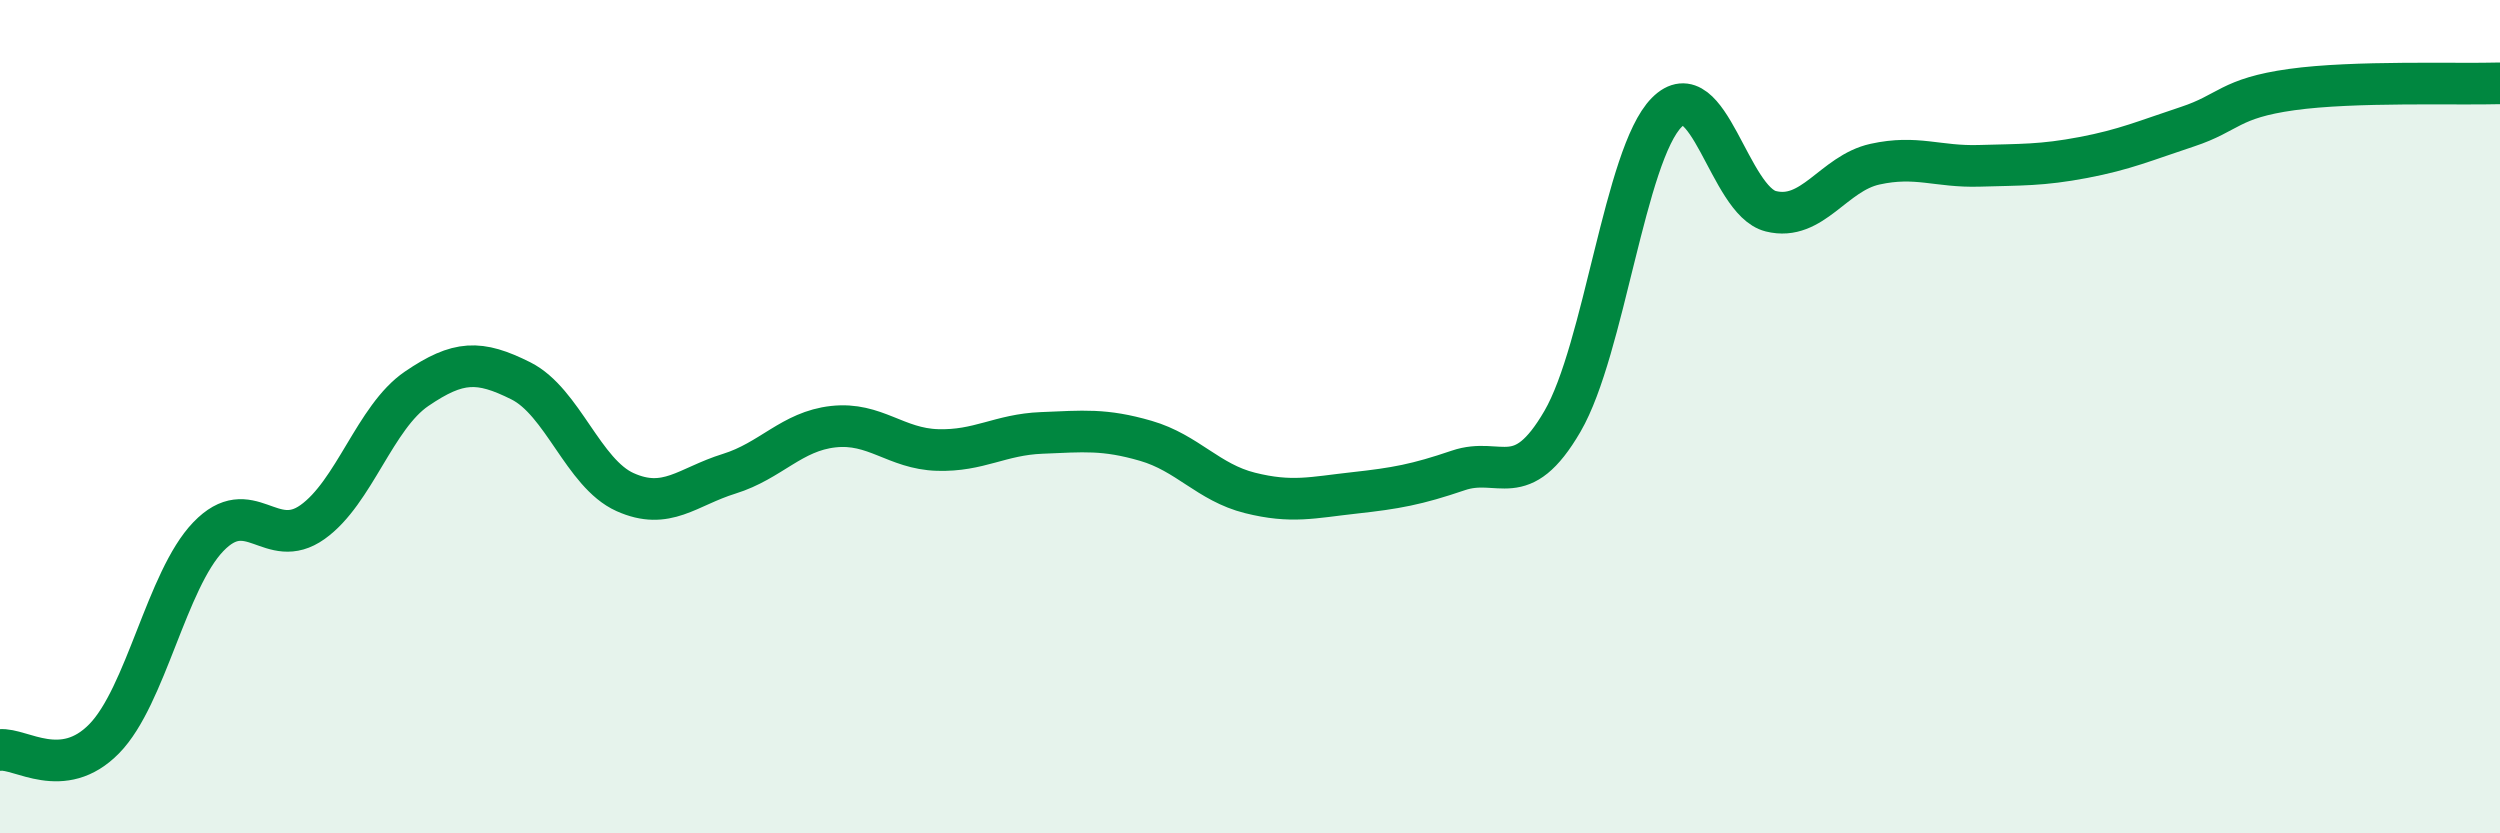 
    <svg width="60" height="20" viewBox="0 0 60 20" xmlns="http://www.w3.org/2000/svg">
      <path
        d="M 0,18 C 0.5,17.95 1.5,18.75 2.5,17.73 C 3.5,16.71 4,13.92 5,12.88 C 6,11.84 6.5,13.24 7.5,12.53 C 8.5,11.82 9,10.01 10,9.33 C 11,8.65 11.5,8.64 12.5,9.14 C 13.5,9.64 14,11.36 15,11.81 C 16,12.26 16.5,11.68 17.5,11.37 C 18.5,11.06 19,10.35 20,10.24 C 21,10.13 21.5,10.77 22.5,10.8 C 23.5,10.83 24,10.43 25,10.39 C 26,10.35 26.5,10.29 27.5,10.58 C 28.5,10.87 29,11.58 30,11.83 C 31,12.08 31.5,11.94 32.5,11.83 C 33.5,11.72 34,11.63 35,11.29 C 36,10.95 36.5,11.83 37.5,10.11 C 38.5,8.39 39,3.71 40,2.7 C 41,1.69 41.5,4.82 42.5,5.07 C 43.5,5.32 44,4.16 45,3.94 C 46,3.72 46.5,4.01 47.5,3.98 C 48.5,3.95 49,3.97 50,3.78 C 51,3.59 51.5,3.37 52.5,3.04 C 53.5,2.71 53.5,2.36 55,2.15 C 56.5,1.94 59,2.03 60,2L60 20L0 20Z"
        fill="#008740"
        opacity="0.1"
        stroke-linecap="round"
        stroke-linejoin="round"
      />
      <path
        d="M 0,18 C 0.5,17.95 1.5,18.75 2.5,17.73 C 3.5,16.71 4,13.92 5,12.88 C 6,11.84 6.5,13.24 7.5,12.53 C 8.5,11.82 9,10.01 10,9.33 C 11,8.65 11.5,8.64 12.5,9.14 C 13.5,9.64 14,11.36 15,11.81 C 16,12.26 16.5,11.68 17.5,11.37 C 18.5,11.06 19,10.35 20,10.24 C 21,10.13 21.5,10.77 22.5,10.8 C 23.5,10.83 24,10.43 25,10.39 C 26,10.35 26.5,10.29 27.5,10.58 C 28.5,10.87 29,11.58 30,11.83 C 31,12.08 31.5,11.94 32.5,11.83 C 33.5,11.72 34,11.63 35,11.29 C 36,10.95 36.5,11.83 37.5,10.11 C 38.5,8.39 39,3.71 40,2.7 C 41,1.69 41.5,4.82 42.5,5.07 C 43.5,5.32 44,4.16 45,3.94 C 46,3.72 46.5,4.01 47.5,3.98 C 48.5,3.95 49,3.97 50,3.78 C 51,3.59 51.5,3.37 52.5,3.04 C 53.5,2.71 53.5,2.36 55,2.15 C 56.5,1.94 59,2.03 60,2"
        stroke="#008740"
        stroke-width="1"
        fill="none"
        stroke-linecap="round"
        stroke-linejoin="round"
      />
    </svg>
  